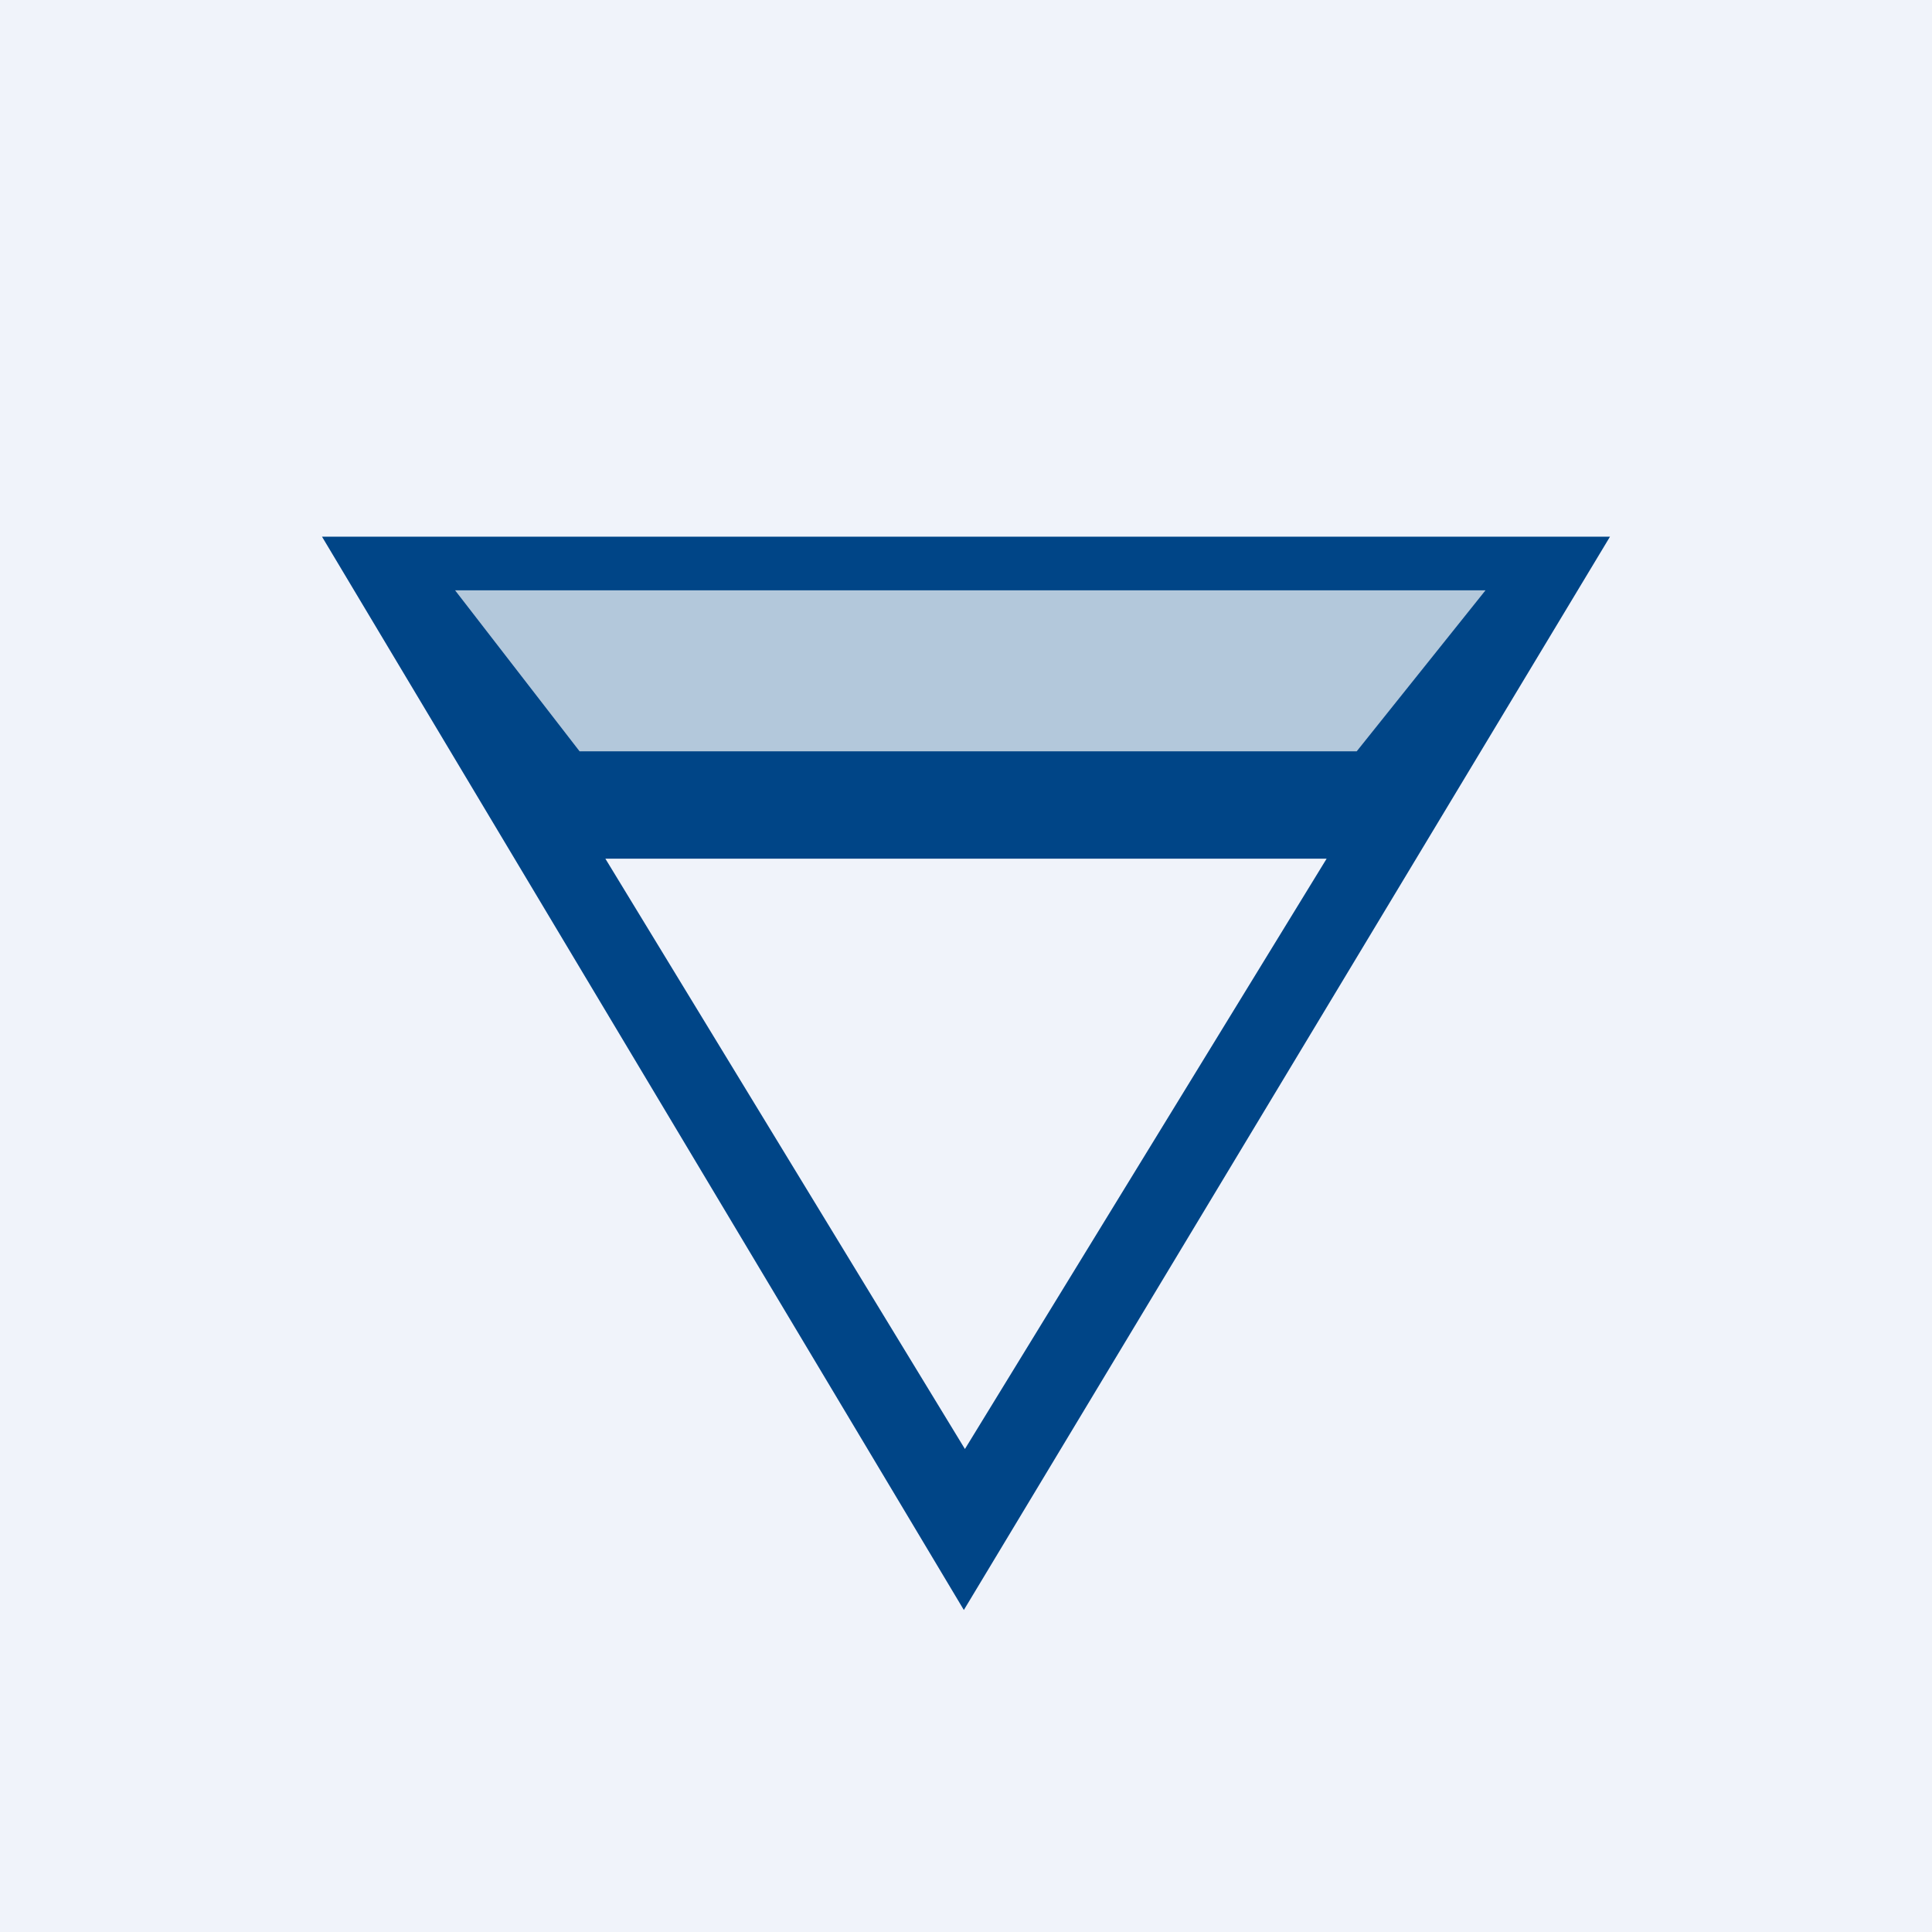 <!-- by TradingView --><svg width="18" height="18" viewBox="0 0 18 18" xmlns="http://www.w3.org/2000/svg"><path fill="#F0F3FA" d="M0 0h18v18H0z"/><path d="m3 5 5.98 10L15 5H3Z" fill="#004587"/><path d="M8.99 13.5 5.64 8h6.72l-3.37 5.5Z" fill="#F0F3FA"/><path opacity=".7" d="M5.4 7 4.24 5.5h9.6L12.64 7H5.4Z" fill="#fff"/></svg>